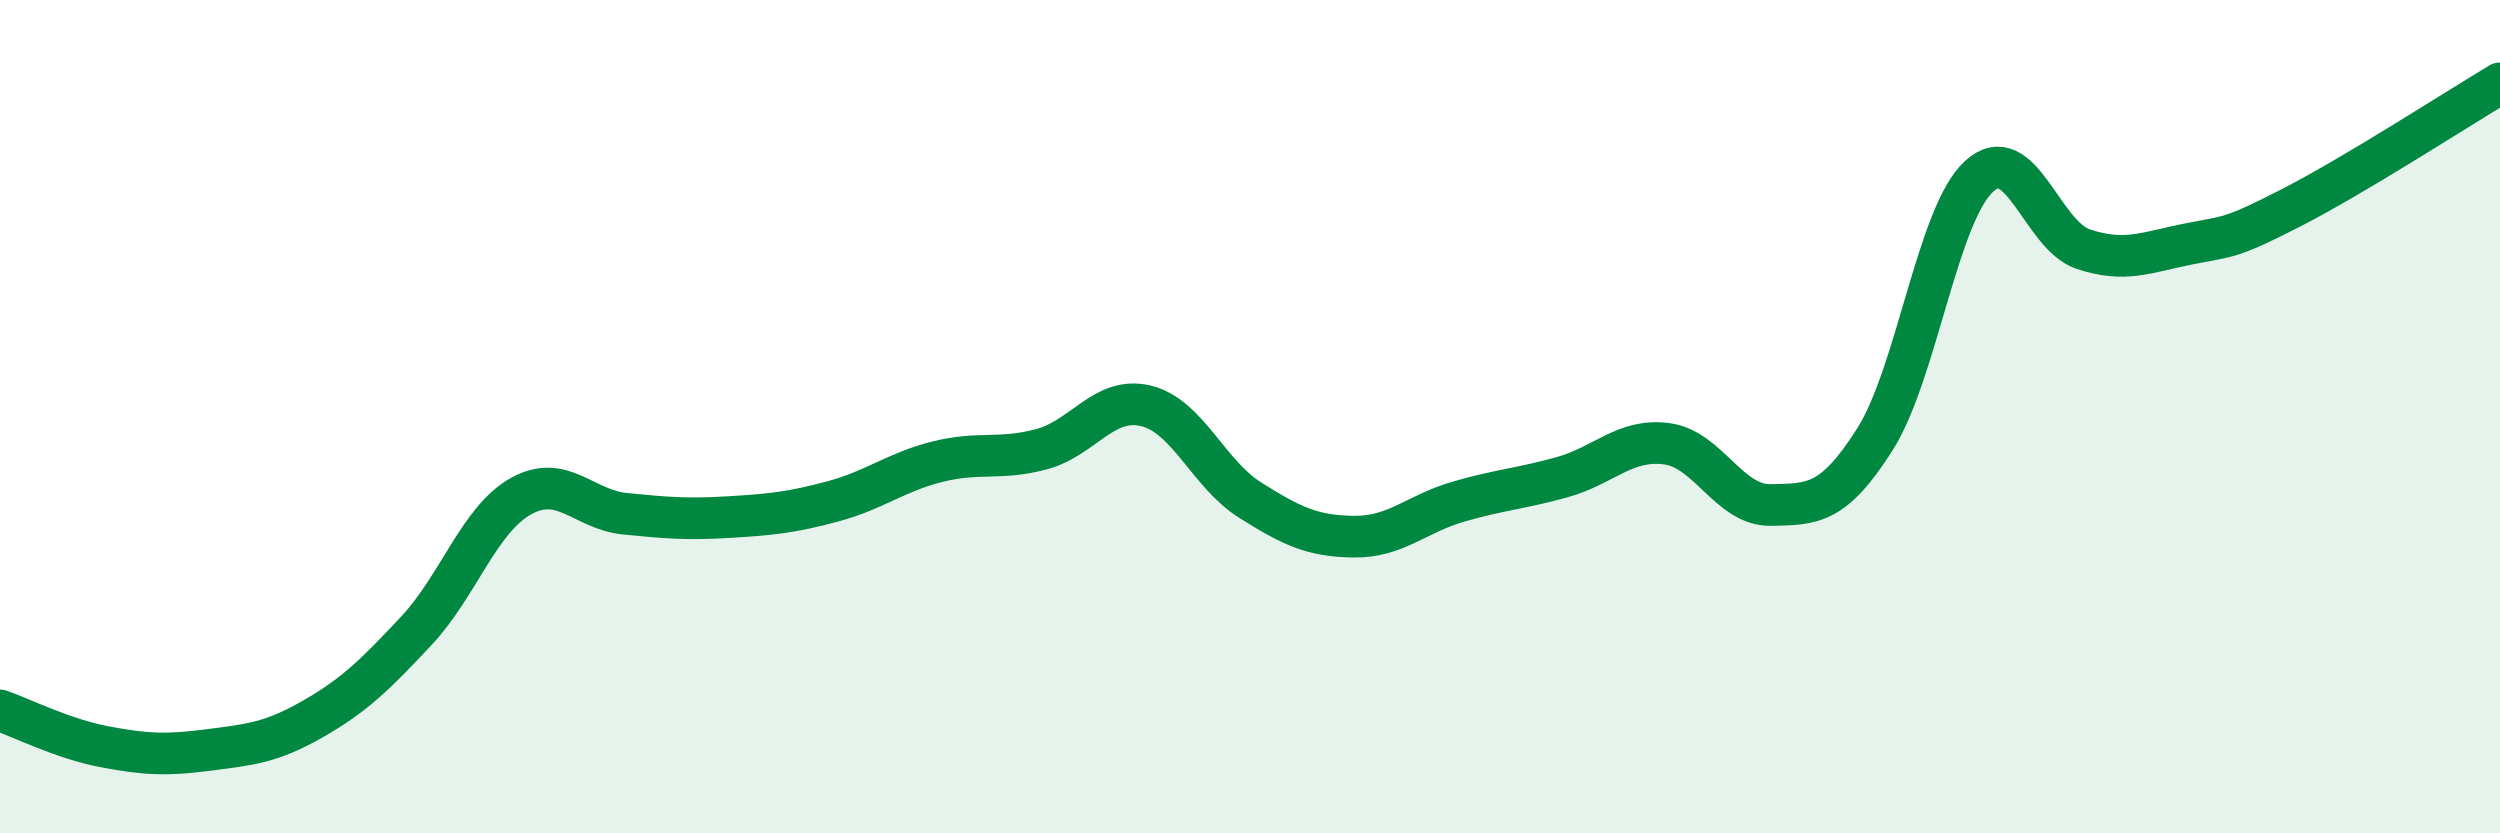 
    <svg width="60" height="20" viewBox="0 0 60 20" xmlns="http://www.w3.org/2000/svg">
      <path
        d="M 0,17.05 C 0.5,17.22 1.5,17.73 2.5,17.92 C 3.5,18.11 4,18.13 5,18 C 6,17.87 6.5,17.83 7.5,17.26 C 8.5,16.69 9,16.2 10,15.13 C 11,14.06 11.5,12.47 12.5,11.91 C 13.5,11.35 14,12.23 15,12.33 C 16,12.43 16.5,12.47 17.5,12.41 C 18.5,12.35 19,12.3 20,12.03 C 21,11.76 21.5,11.33 22.5,11.08 C 23.5,10.83 24,11.05 25,10.78 C 26,10.51 26.5,9.5 27.5,9.74 C 28.5,9.98 29,11.37 30,12 C 31,12.63 31.5,12.87 32.5,12.88 C 33.5,12.89 34,12.33 35,12.04 C 36,11.75 36.5,11.73 37.5,11.45 C 38.5,11.17 39,10.52 40,10.65 C 41,10.78 41.5,12.14 42.5,12.12 C 43.5,12.1 44,12.12 45,10.54 C 46,8.96 46.5,5.14 47.5,4.23 C 48.5,3.32 49,5.65 50,5.98 C 51,6.31 51.5,6.06 52.5,5.86 C 53.5,5.66 53.5,5.75 55,4.98 C 56.5,4.21 59,2.6 60,2L60 20L0 20Z"
        fill="#008740"
        opacity="0.1"
        stroke-linecap="round"
        stroke-linejoin="round"
      />
      <path
        d="M 0,17.05 C 0.5,17.22 1.5,17.73 2.5,17.92 C 3.5,18.11 4,18.13 5,18 C 6,17.87 6.5,17.83 7.5,17.26 C 8.5,16.69 9,16.2 10,15.13 C 11,14.06 11.5,12.47 12.5,11.91 C 13.5,11.35 14,12.23 15,12.33 C 16,12.43 16.5,12.47 17.5,12.41 C 18.5,12.35 19,12.3 20,12.03 C 21,11.76 21.5,11.33 22.5,11.08 C 23.5,10.83 24,11.05 25,10.78 C 26,10.51 26.5,9.5 27.5,9.74 C 28.5,9.98 29,11.37 30,12 C 31,12.63 31.5,12.87 32.5,12.88 C 33.5,12.89 34,12.33 35,12.04 C 36,11.75 36.5,11.73 37.5,11.45 C 38.5,11.17 39,10.52 40,10.65 C 41,10.78 41.5,12.14 42.5,12.12 C 43.5,12.1 44,12.12 45,10.54 C 46,8.96 46.5,5.14 47.5,4.23 C 48.5,3.32 49,5.65 50,5.98 C 51,6.31 51.5,6.06 52.5,5.86 C 53.5,5.66 53.5,5.75 55,4.98 C 56.5,4.21 59,2.6 60,2"
        stroke="#008740"
        stroke-width="1"
        fill="none"
        stroke-linecap="round"
        stroke-linejoin="round"
      />
    </svg>
  
